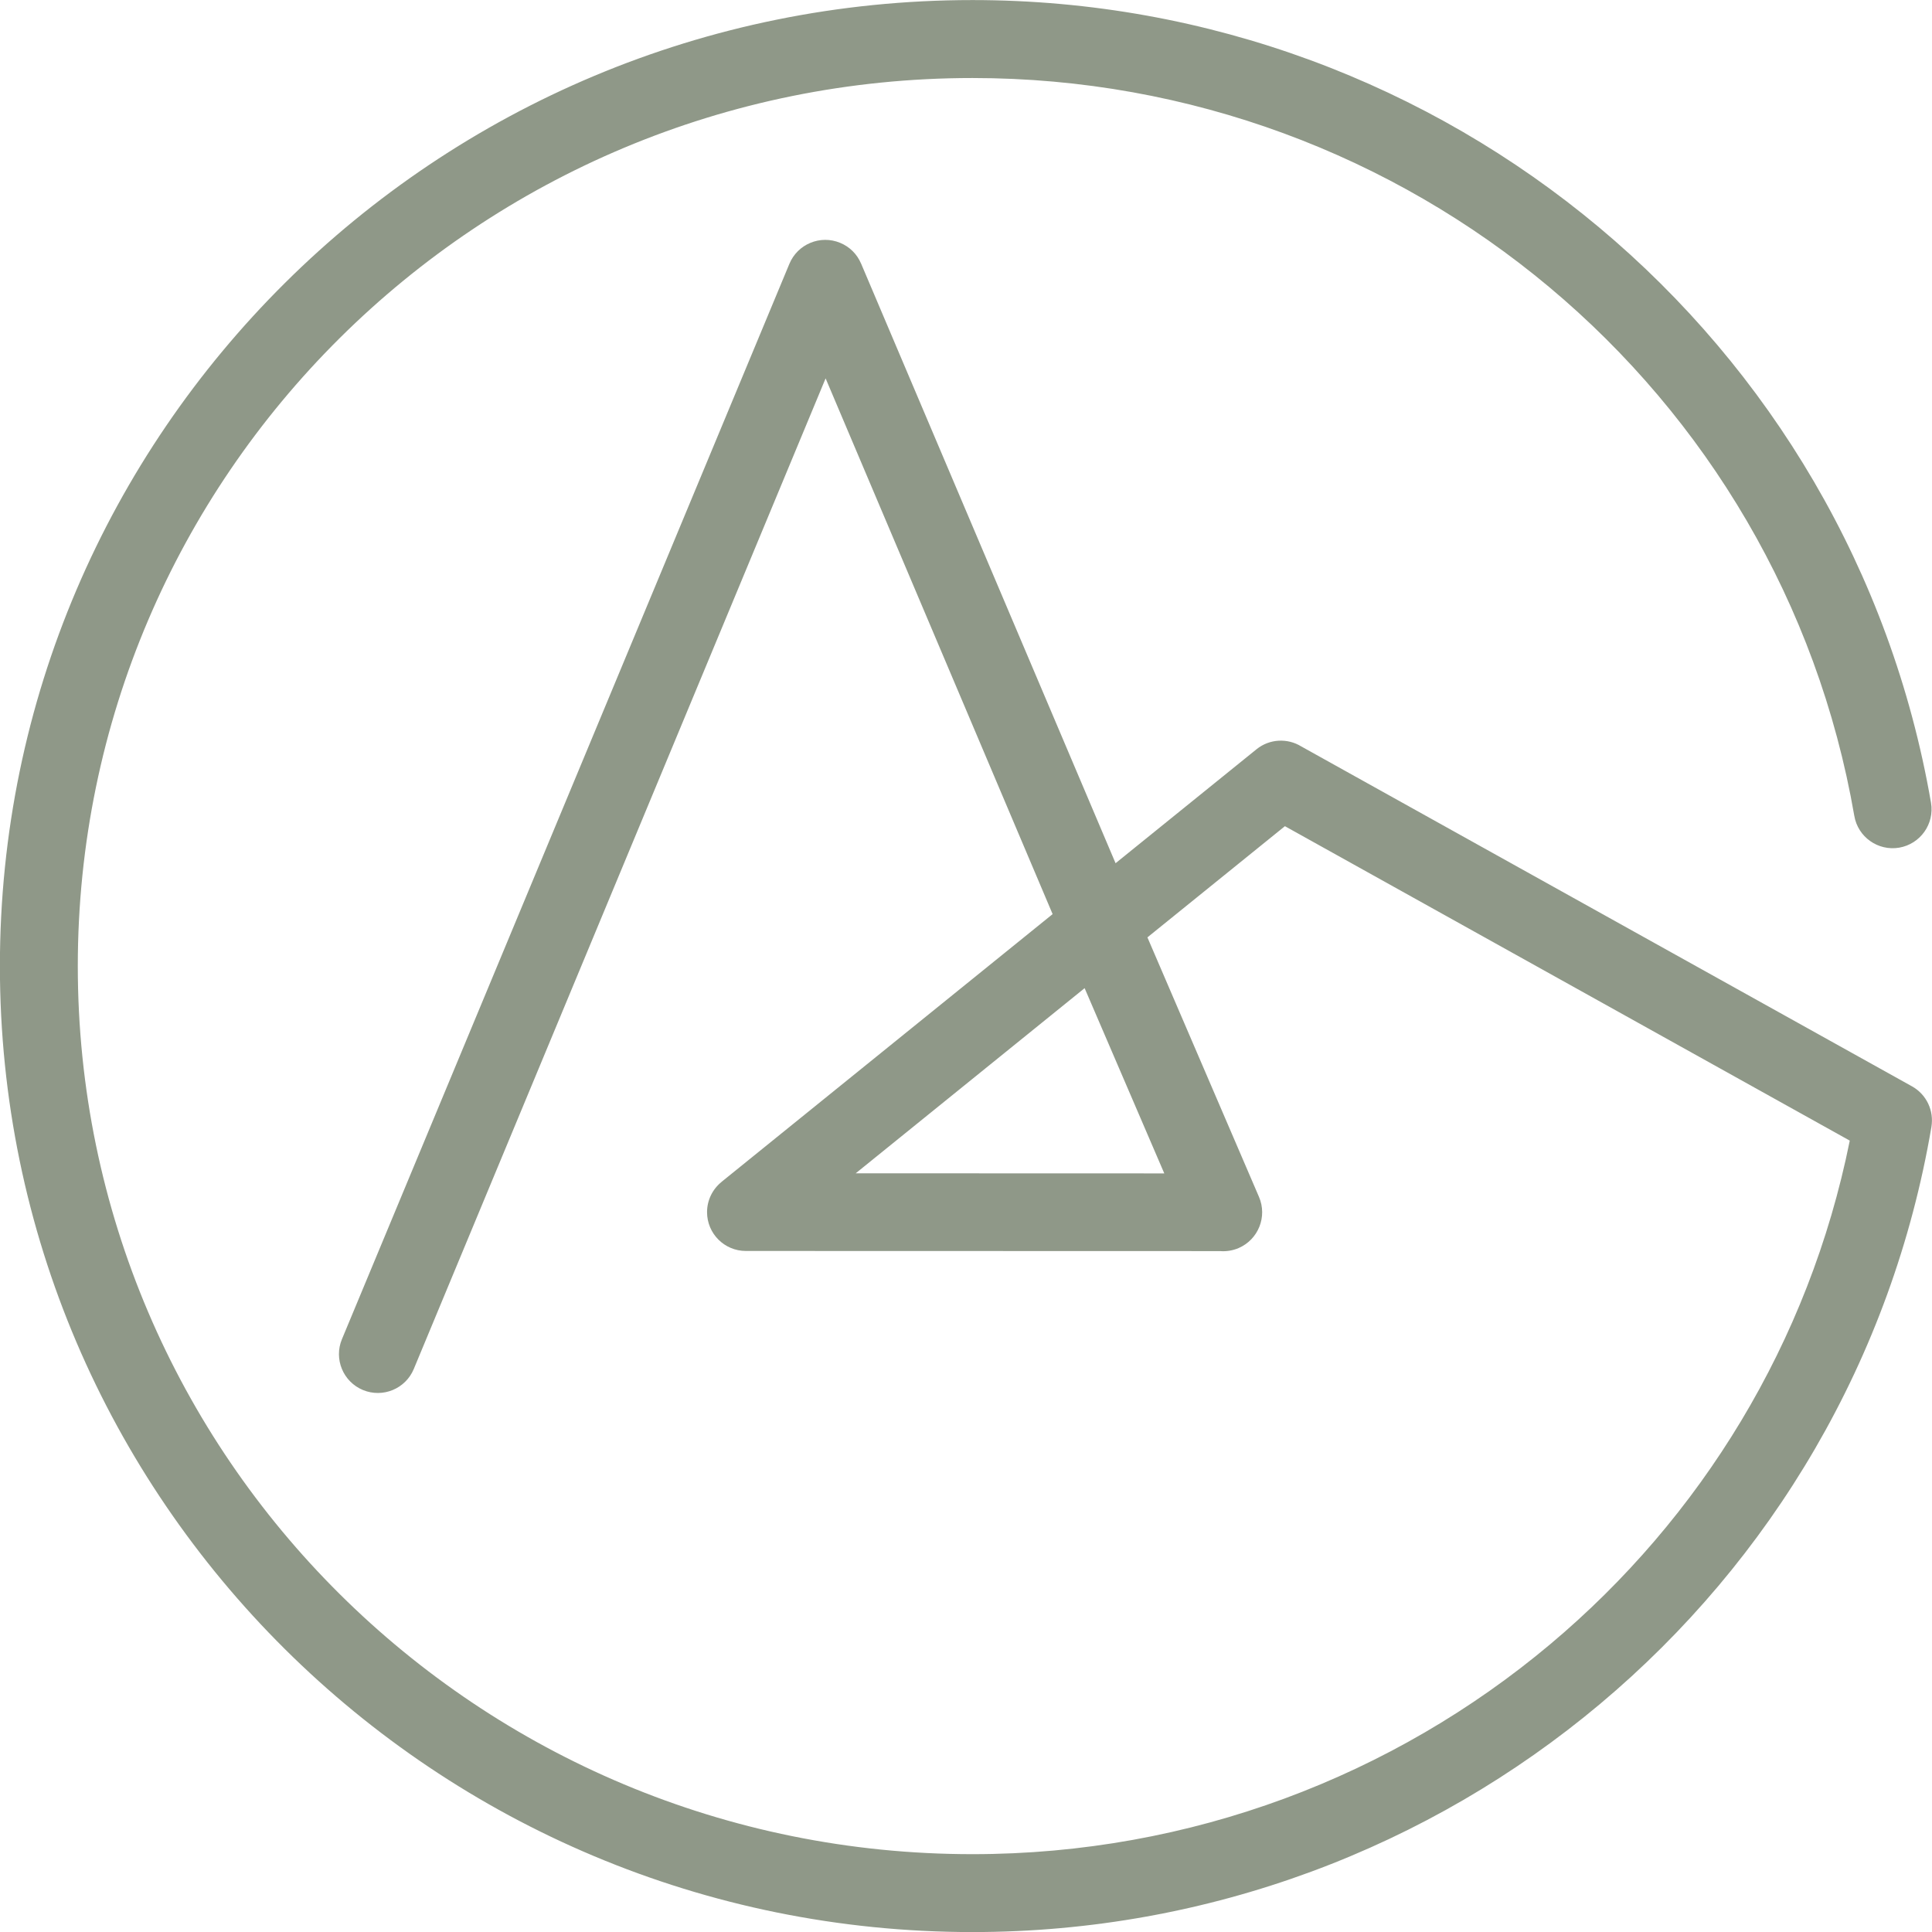 <?xml version="1.0" encoding="utf-8"?>
<!-- Generator: Adobe Illustrator 16.0.0, SVG Export Plug-In . SVG Version: 6.00 Build 0)  -->
<!DOCTYPE svg PUBLIC "-//W3C//DTD SVG 1.1//EN" "http://www.w3.org/Graphics/SVG/1.1/DTD/svg11.dtd">
<svg version="1.1" id="Ebene_1" xmlns="http://www.w3.org/2000/svg" xmlns:xlink="http://www.w3.org/1999/xlink" x="0px" y="0px"
	 width="60px" height="60px" viewBox="-384.5 850.5 60 60" enable-background="new -384.5 850.5 60 60" xml:space="preserve">
<path fill="#8F9888" d="M-348.342,886.941l-2.474-5.753l-7.109,5.75L-348.342,886.941z M-371.65,893.016
	c-0.256,0.615-0.962,0.907-1.579,0.652c-0.616-0.256-0.908-0.963-0.652-1.578l13.896-33.396c0.256-0.616,0.962-0.908,1.578-0.652
	c0.303,0.125,0.527,0.359,0.646,0.639h0.001l7.905,18.627l4.378-3.54c0.408-0.329,0.966-0.348,1.389-0.087l18.966,10.556
	c0.458,0.255,0.685,0.764,0.604,1.252l0.001,0.001c-1.227,7.223-4.989,13.477-10.287,17.924c-5.296,4.445-12.127,7.088-19.495,7.088
	c-8.335,0-15.885-3.358-21.353-8.787c-5.469-5.431-8.851-12.93-8.851-21.213s3.382-15.783,8.851-21.213
	c5.467-5.43,13.017-8.787,21.353-8.787c7.352,0,14.17,2.631,19.463,7.062c5.294,4.432,9.06,10.664,10.305,17.866
	c0.112,0.657-0.33,1.281-0.988,1.395c-0.657,0.111-1.282-0.33-1.394-0.988c-1.144-6.617-4.606-12.346-9.473-16.42
	c-4.868-4.075-11.143-6.494-17.913-6.494c-7.678,0-14.625,3.086-19.652,8.078c-5.024,4.988-8.133,11.885-8.133,19.502
	s3.108,14.514,8.133,19.502c5.027,4.992,11.974,8.078,19.652,8.078c6.784,0,13.072-2.43,17.944-6.521
	c4.666-3.917,8.035-9.356,9.301-15.639l-17.542-9.765l-4.27,3.453l3.465,8.06c0.264,0.614-0.02,1.324-0.633,1.589
	c-0.188,0.08-0.384,0.109-0.574,0.094l-14.729-0.004c-0.665,0-1.205-0.539-1.205-1.205c0-0.379,0.176-0.718,0.45-0.939l-0.001-0.001
	l10.283-8.316l-7.05-16.638L-371.65,893.016z"/>
</svg>
